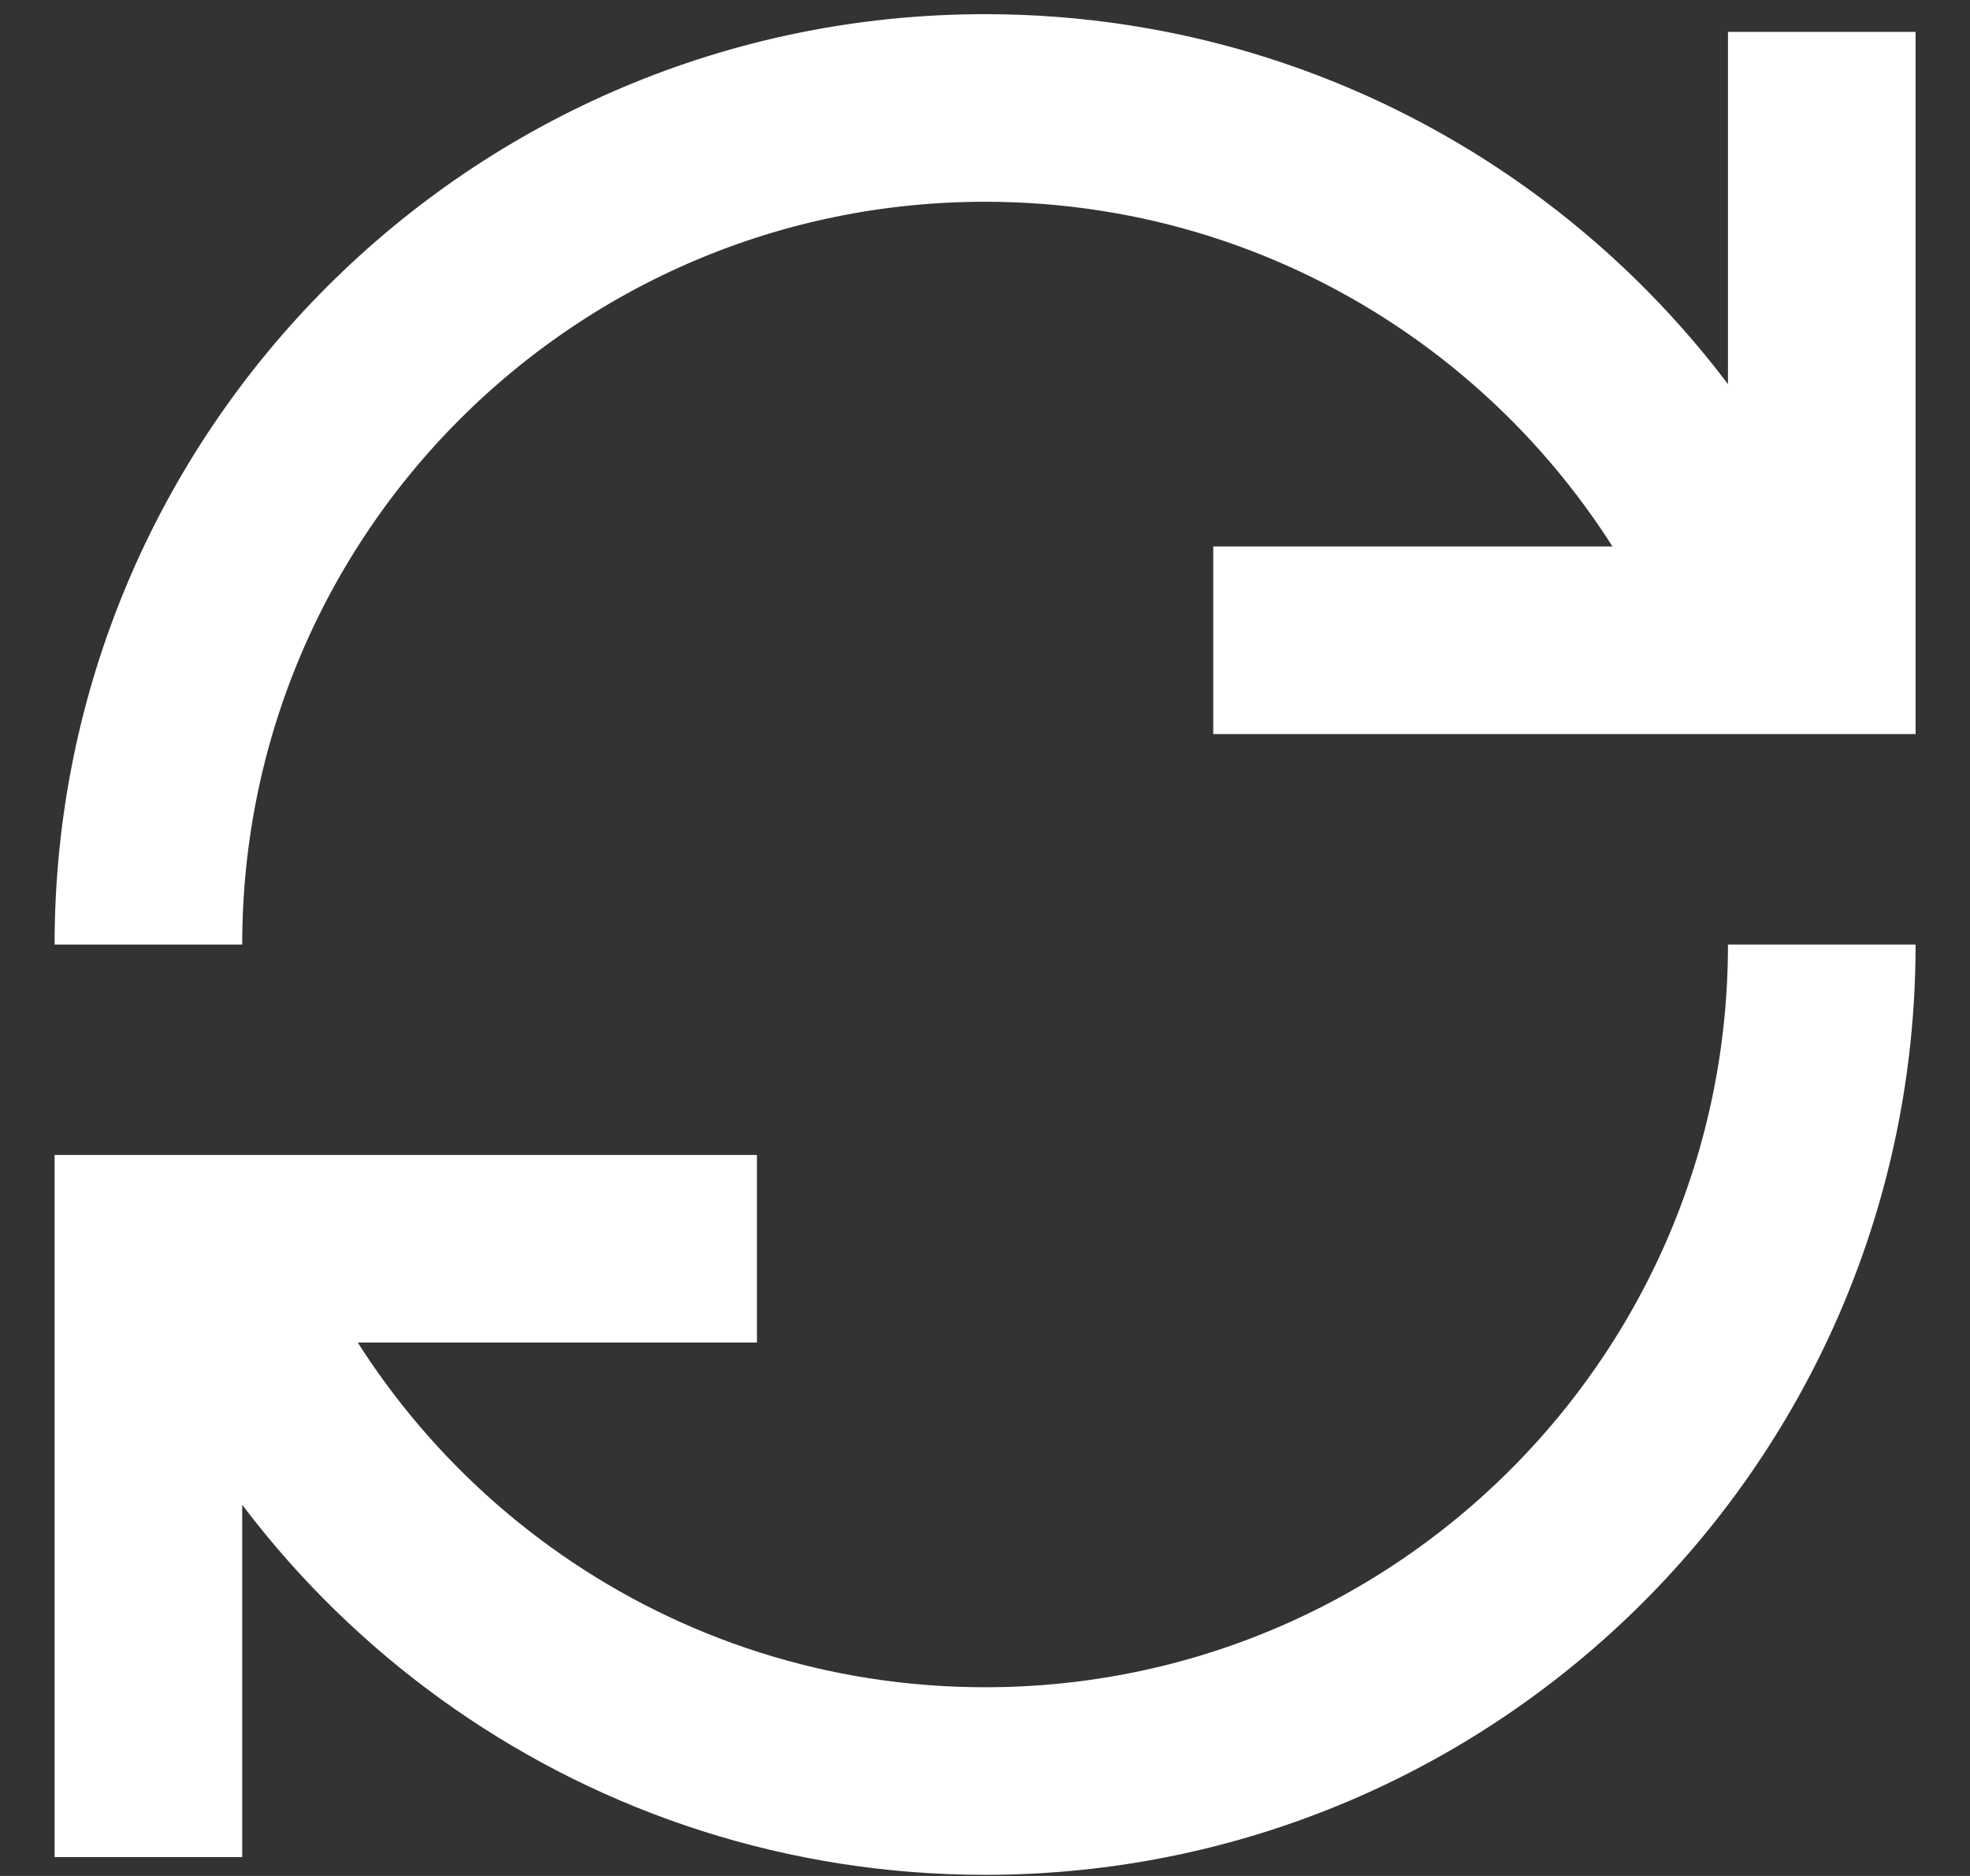 <svg width="21" height="20" viewBox="0 0 21 20" fill="none" xmlns="http://www.w3.org/2000/svg">
<rect x="0" y="0" width="21" height="20" fill="#333333" stroke="none"/>
<path d="M2.19 13.315C3.49 16.636 6.721 18.988 10.501 18.988C15.427 18.988 19.42 14.995 19.42 10.07M18.812 6.825C17.514 3.503 14.282 1.151 10.501 1.151C5.575 1.151 1.582 5.144 1.582 10.07M8.069 13.313H1.582V19.799M19.42 0.34V6.826H12.933" stroke="white" stroke-width="2"/>
</svg>
